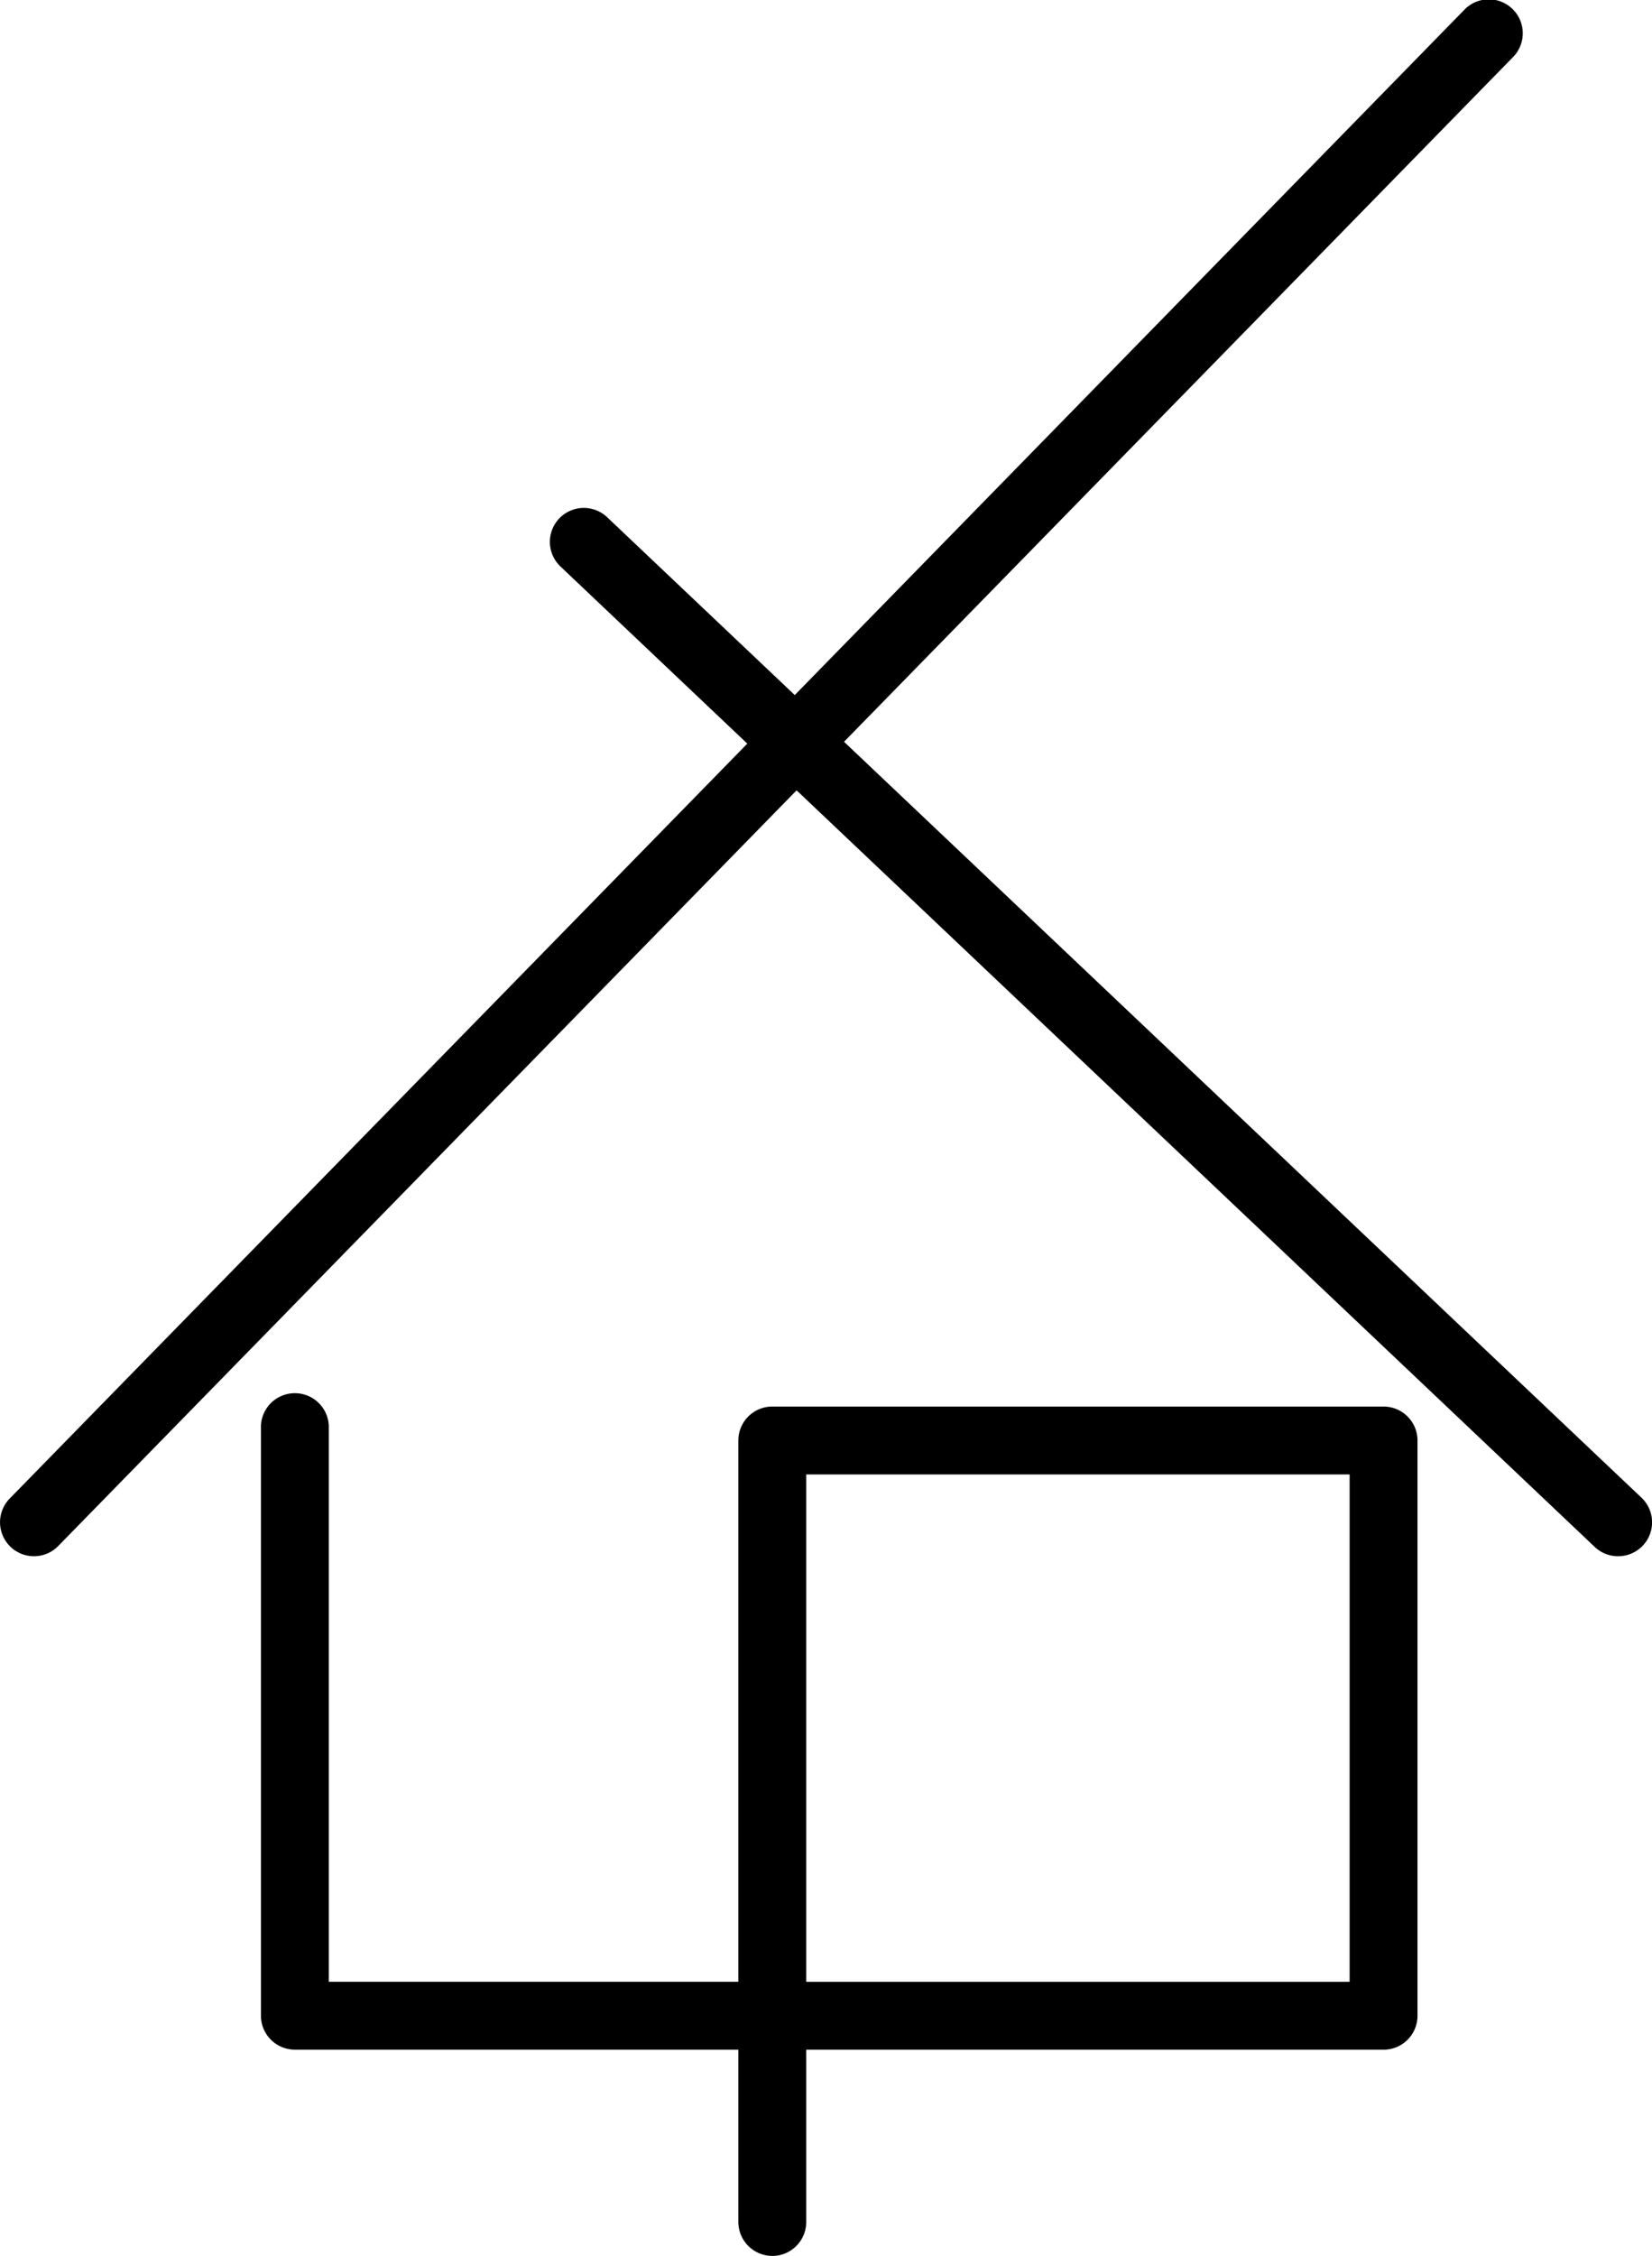 <svg xmlns="http://www.w3.org/2000/svg" width="39.703" height="54.201"><g data-name="Group 8" clip-path="url(&quot;#a&quot;)"><path d="M18.56 54.2a.816.816 0 0 1-.815-.815v-4.14H7.086a.816.816 0 0 1-.815-.814V34.26a.816.816 0 0 1 1.631 0v13.354h9.843V34.609c0-.45.365-.815.815-.815h14.691c.45 0 .816.365.816.815v13.822c0 .45-.365.815-.816.815H19.376v4.14c0 .45-.365.815-.816.815m.816-6.586h13.06v-12.19h-13.06v12.19Z" fill-rule="evenodd" data-name="Path 85"/><path d="M.816 37.39a.816.816 0 0 1-.583-1.386L35.182.246a.816.816 0 1 1 1.167 1.14L1.399 37.145a.813.813 0 0 1-.583.245" fill-rule="evenodd" data-name="Path 86"/><path d="M38.888 37.39a.812.812 0 0 1-.562-.224L13.47 13.611a.815.815 0 1 1 1.122-1.184l24.858 23.556a.815.815 0 0 1-.561 1.407" fill-rule="evenodd" data-name="Path 87"/></g><defs><clipPath id="a"><path d="M0 0h39.703v54.2H0V0z" data-name="Rectangle 37"/></clipPath></defs></svg>